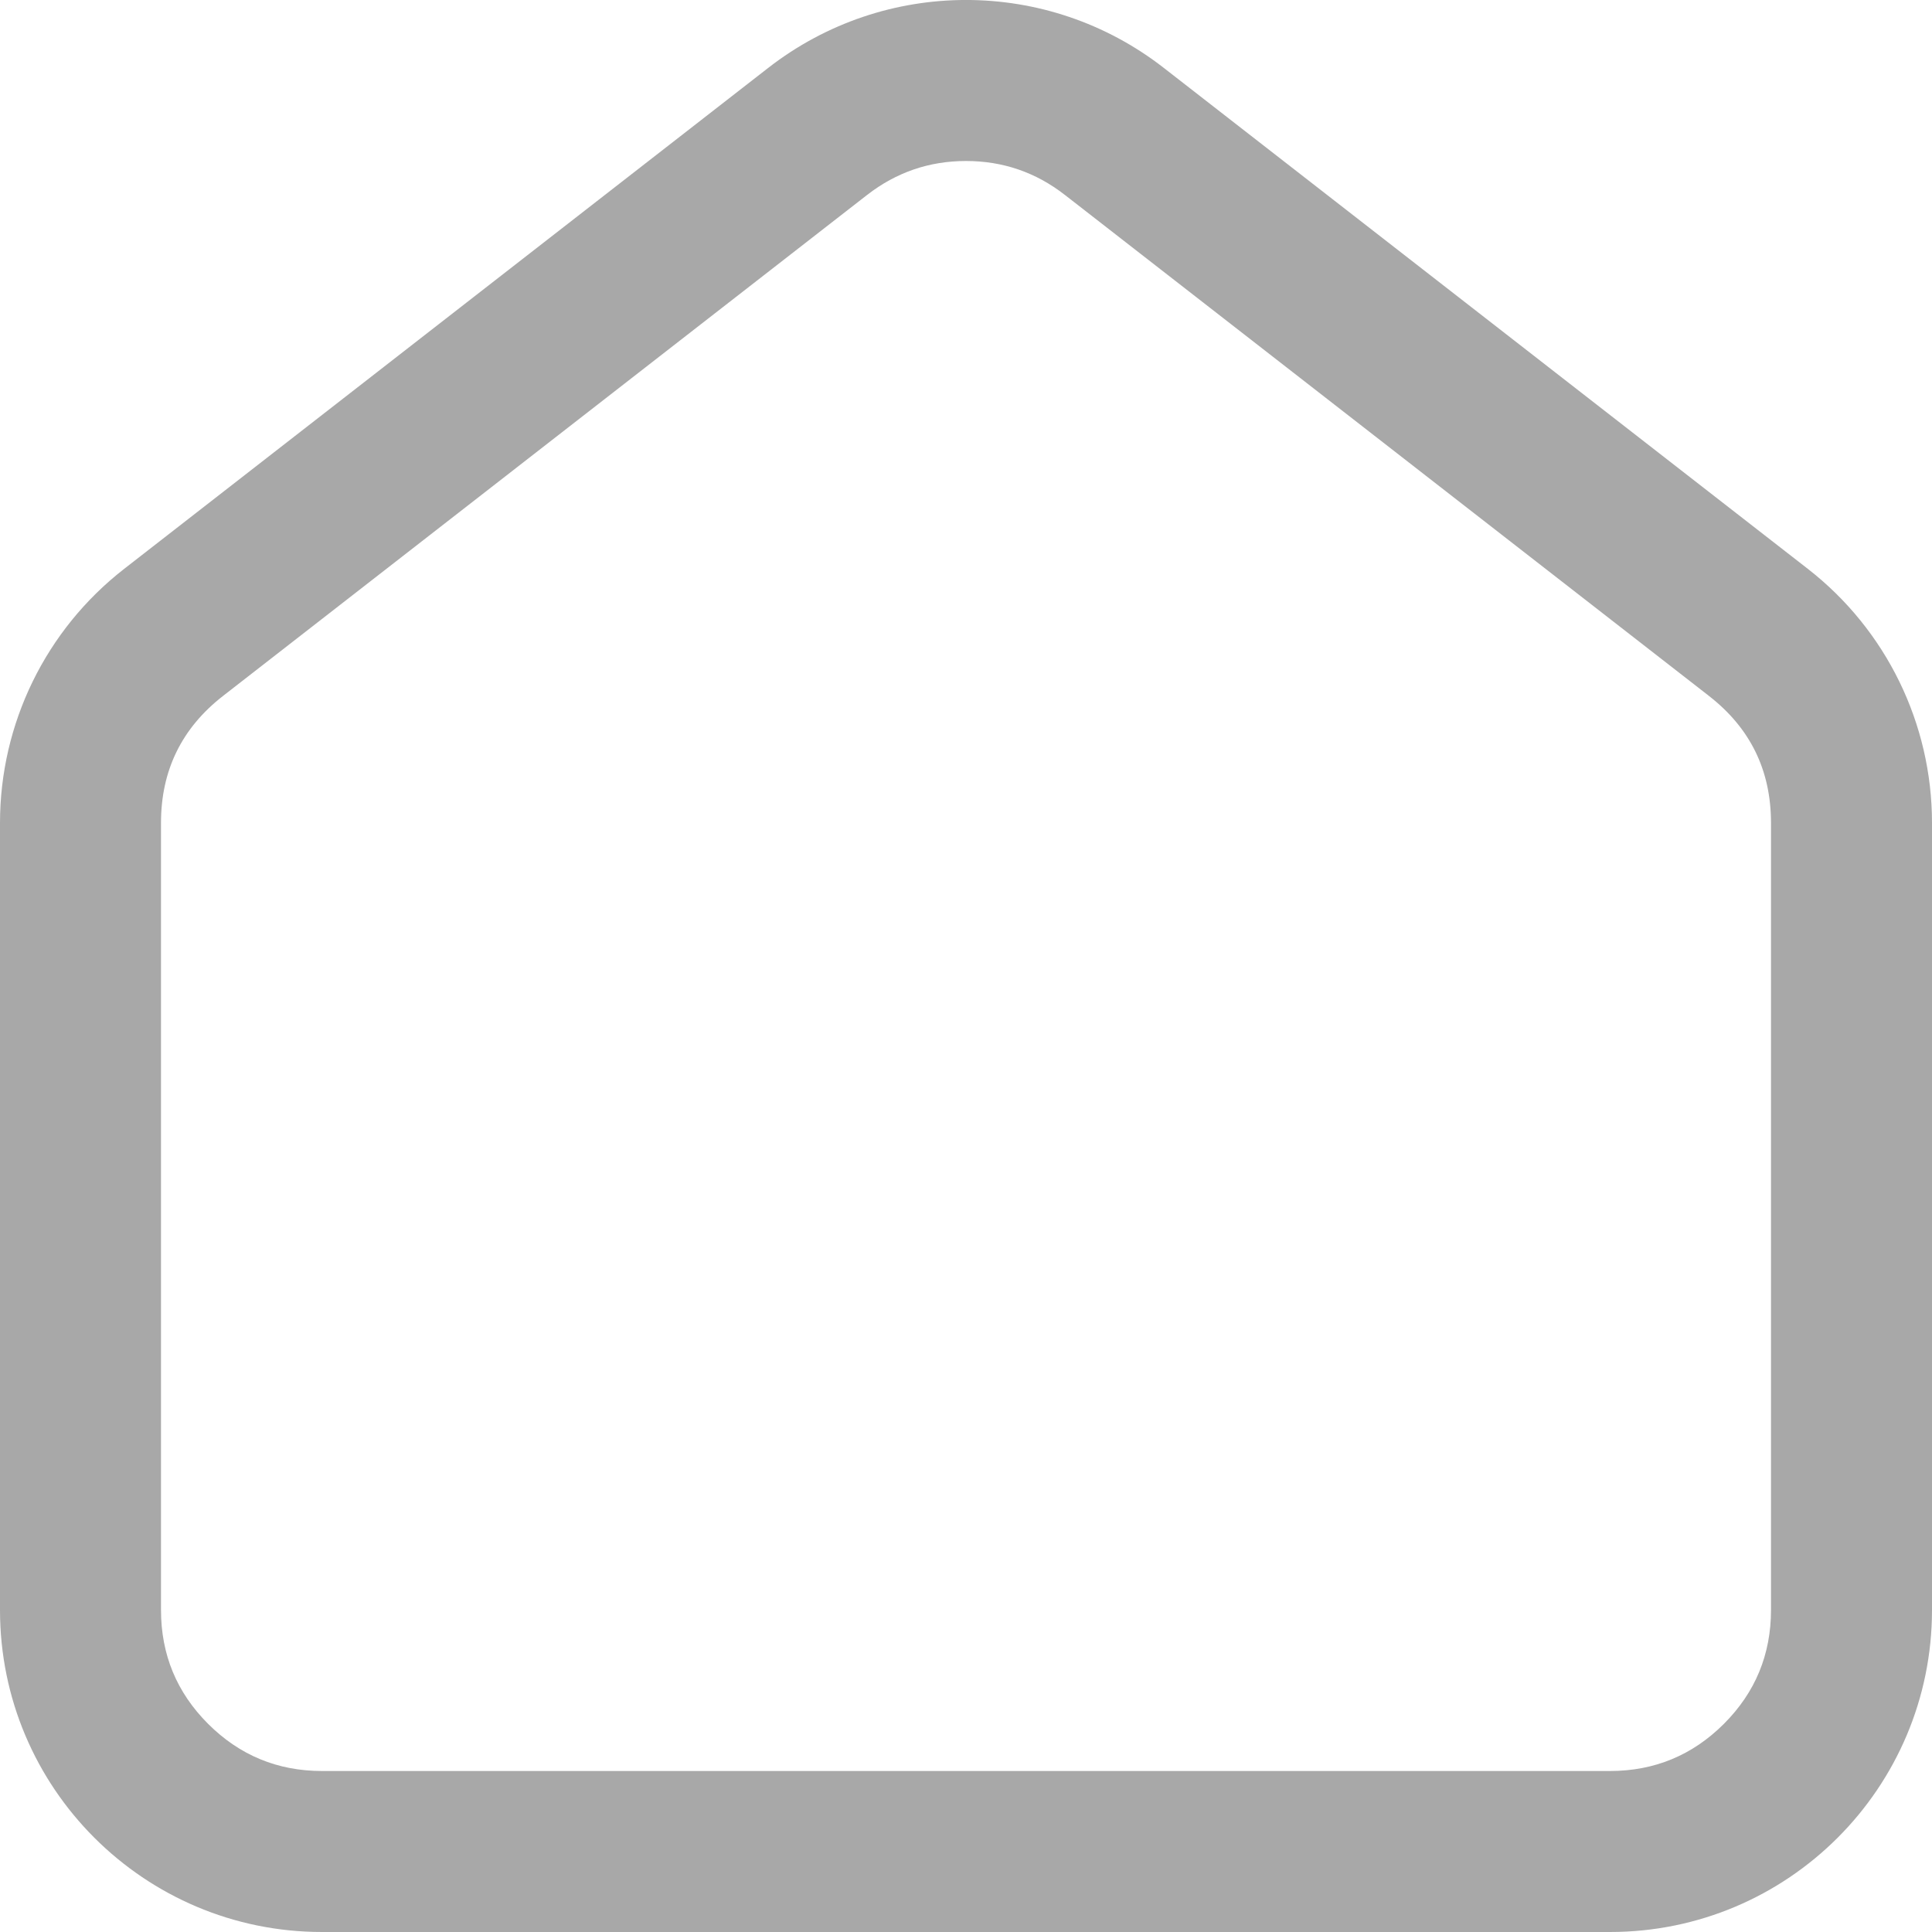 <svg xmlns="http://www.w3.org/2000/svg" xmlns:xlink="http://www.w3.org/1999/xlink" fill="none" version="1.1" width="18" height="18" viewBox="0 0 18 18"><g><g><path d="M16.842,5.299L10.842,0.632C9.759,-0.211,8.242,-0.211,7.158,0.632L1.158,5.299C0.427,5.867,0,6.741,0,7.667L0,15C0,16.657,1.343,18,3,18L15,18C16.657,18,18,16.657,18,15L18,7.667C18,6.741,17.573,5.867,16.842,5.299ZM15.921,6.483L9.921,1.816Q9.515,1.5,9,1.5Q8.486,1.5,8.079,1.816L2.079,6.483Q1.5,6.933,1.5,7.667L1.5,15Q1.5,15.622,1.939,16.061Q2.379,16.5,3,16.5L15,16.5Q15.621,16.5,16.061,16.061Q16.5,15.622,16.5,15L16.5,7.667Q16.5,6.933,15.922,6.484L15.921,6.483Z" fill-rule="evenodd" fill="#A8A8A8" fill-opacity="1"/></g></g></svg>